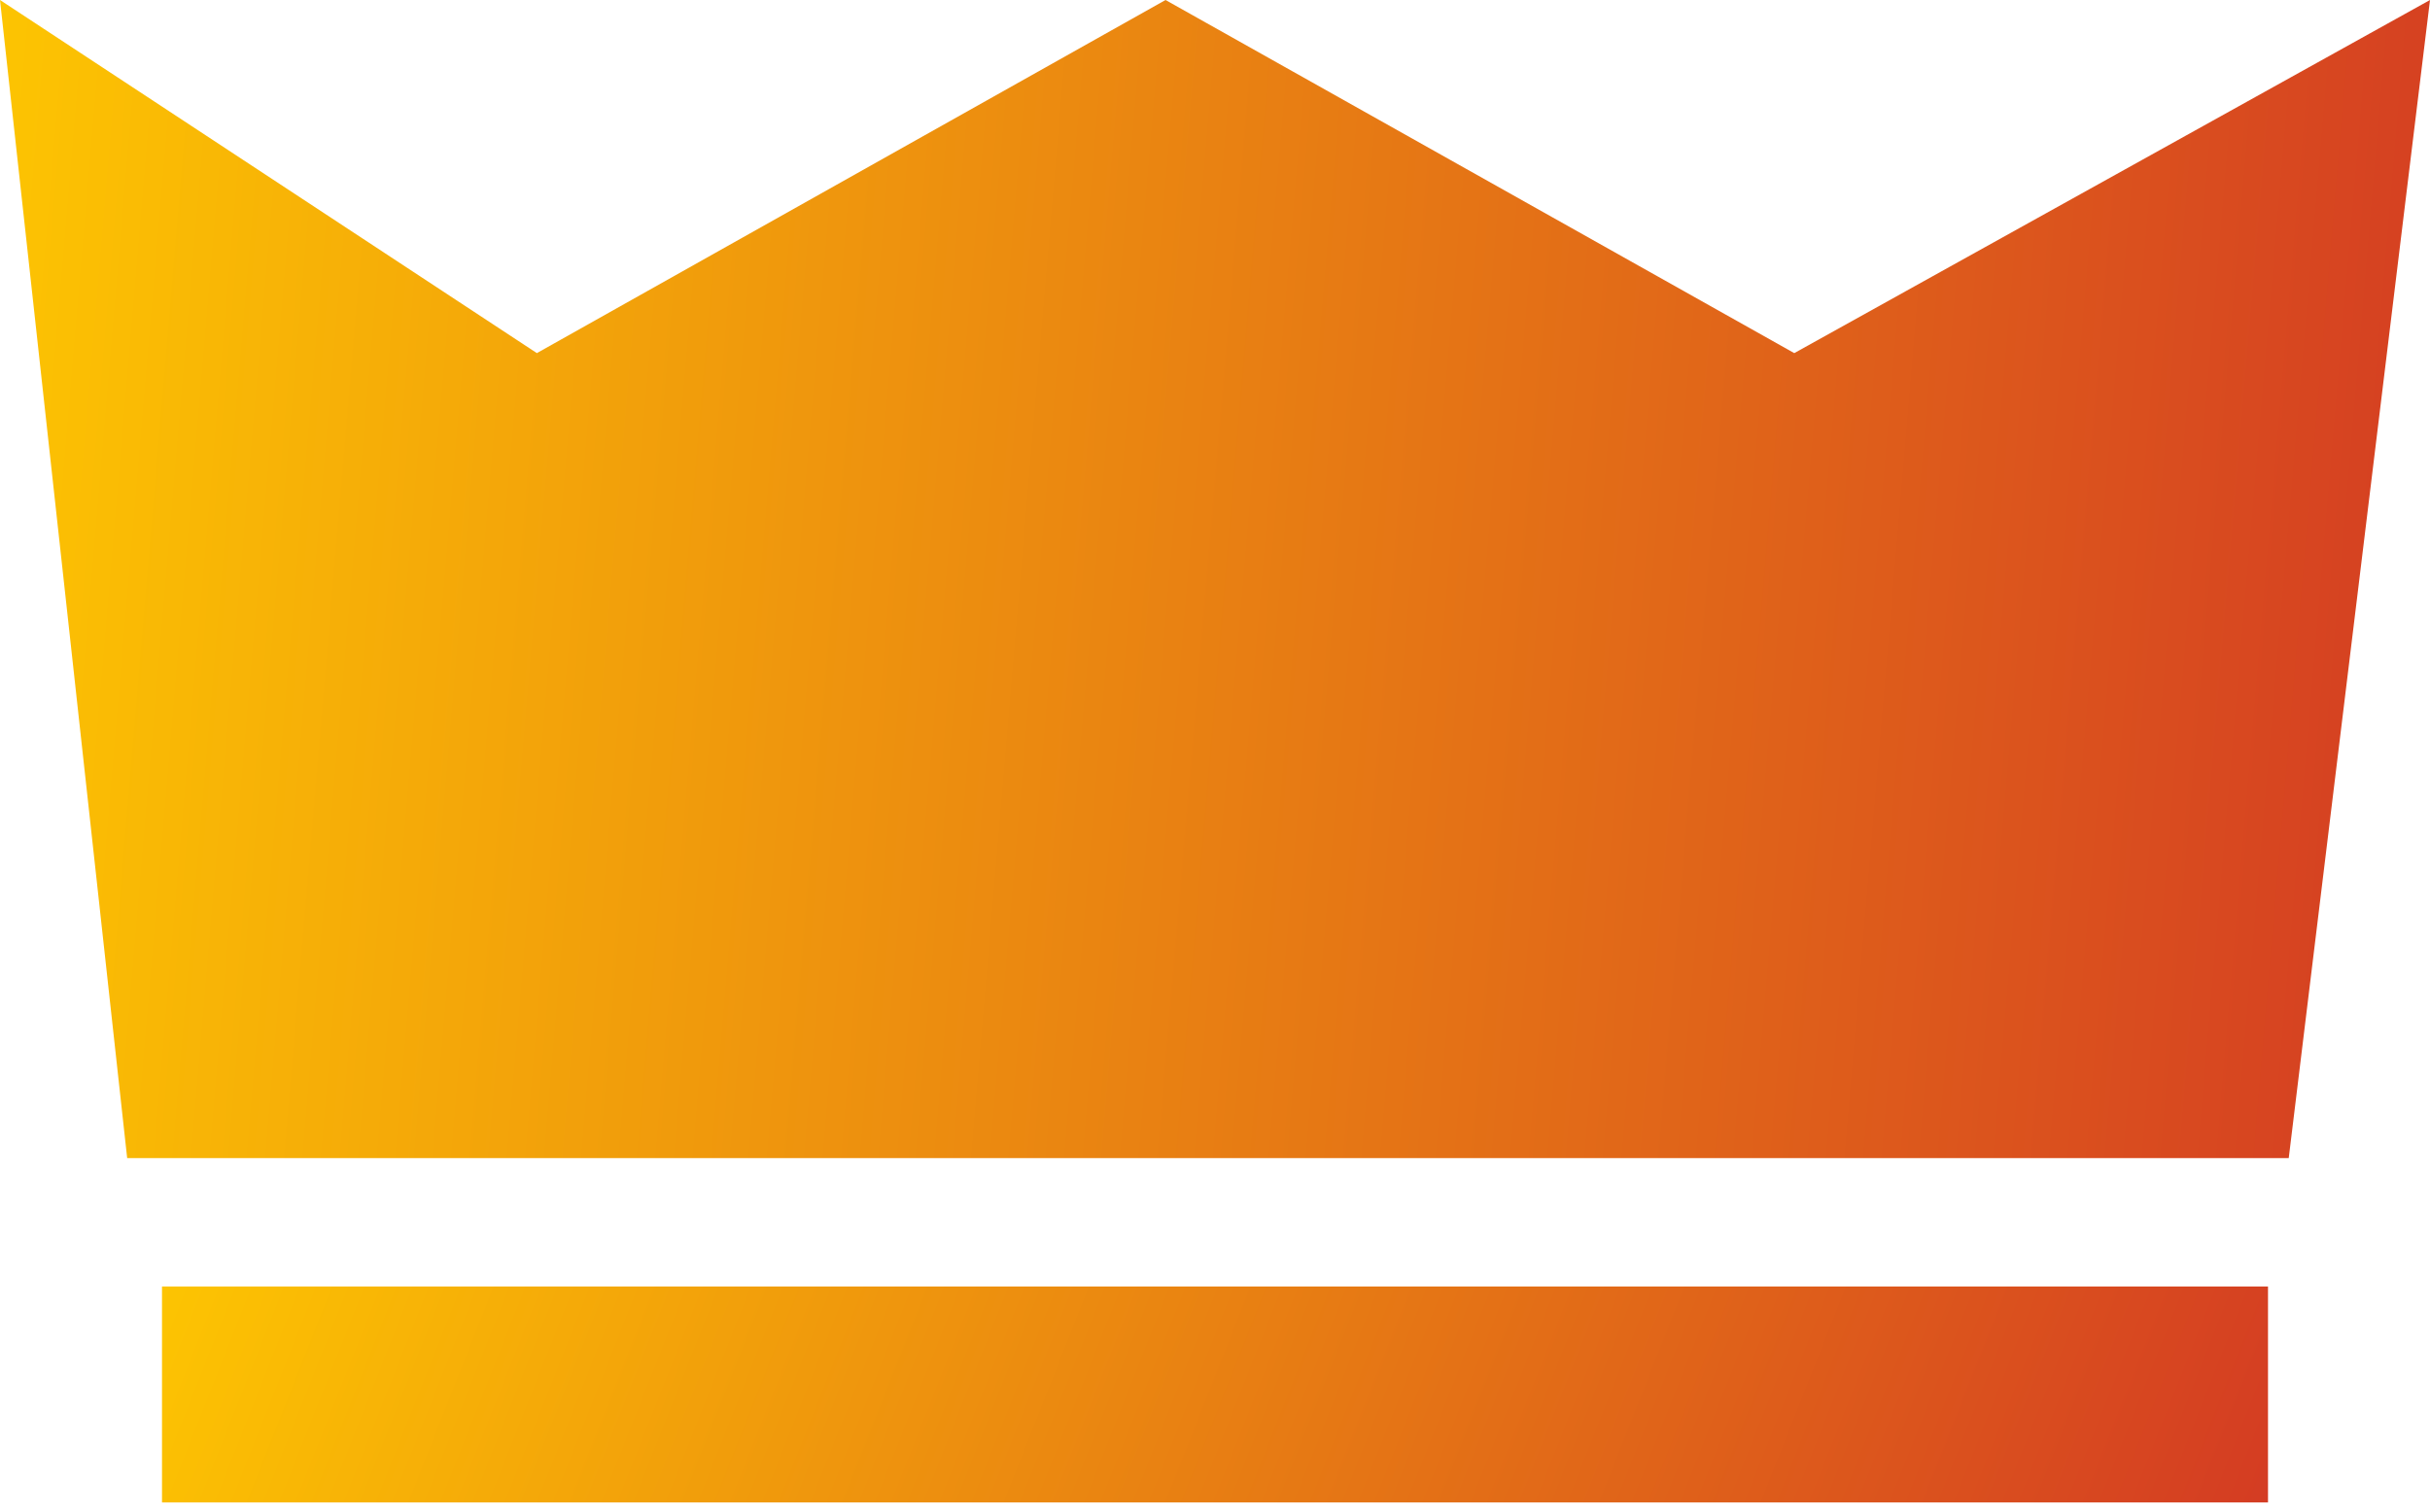 <?xml version="1.0" encoding="UTF-8"?> <svg xmlns="http://www.w3.org/2000/svg" width="45" height="28" viewBox="0 0 45 28" fill="none"><rect x="3" y="23.831" width="39" height="4" fill="url(#paint0_linear_464_2)"></rect><path d="M0 0L9.942 6.541L21.584 0L33.227 6.541L45 0L42.384 21.453H2.355L0 0Z" fill="url(#paint1_linear_464_2)"></path><defs><linearGradient id="paint0_linear_464_2" x1="0.4" y1="24.406" x2="46.315" y2="42.562" gradientUnits="userSpaceOnUse"><stop stop-color="#FFCC00"></stop><stop offset="1" stop-color="#CA1A2B"></stop></linearGradient><linearGradient id="paint1_linear_464_2" x1="-3" y1="3.083" x2="57.822" y2="8.257" gradientUnits="userSpaceOnUse"><stop stop-color="#FFCC00"></stop><stop offset="1" stop-color="#CA1A2B"></stop></linearGradient></defs></svg> 